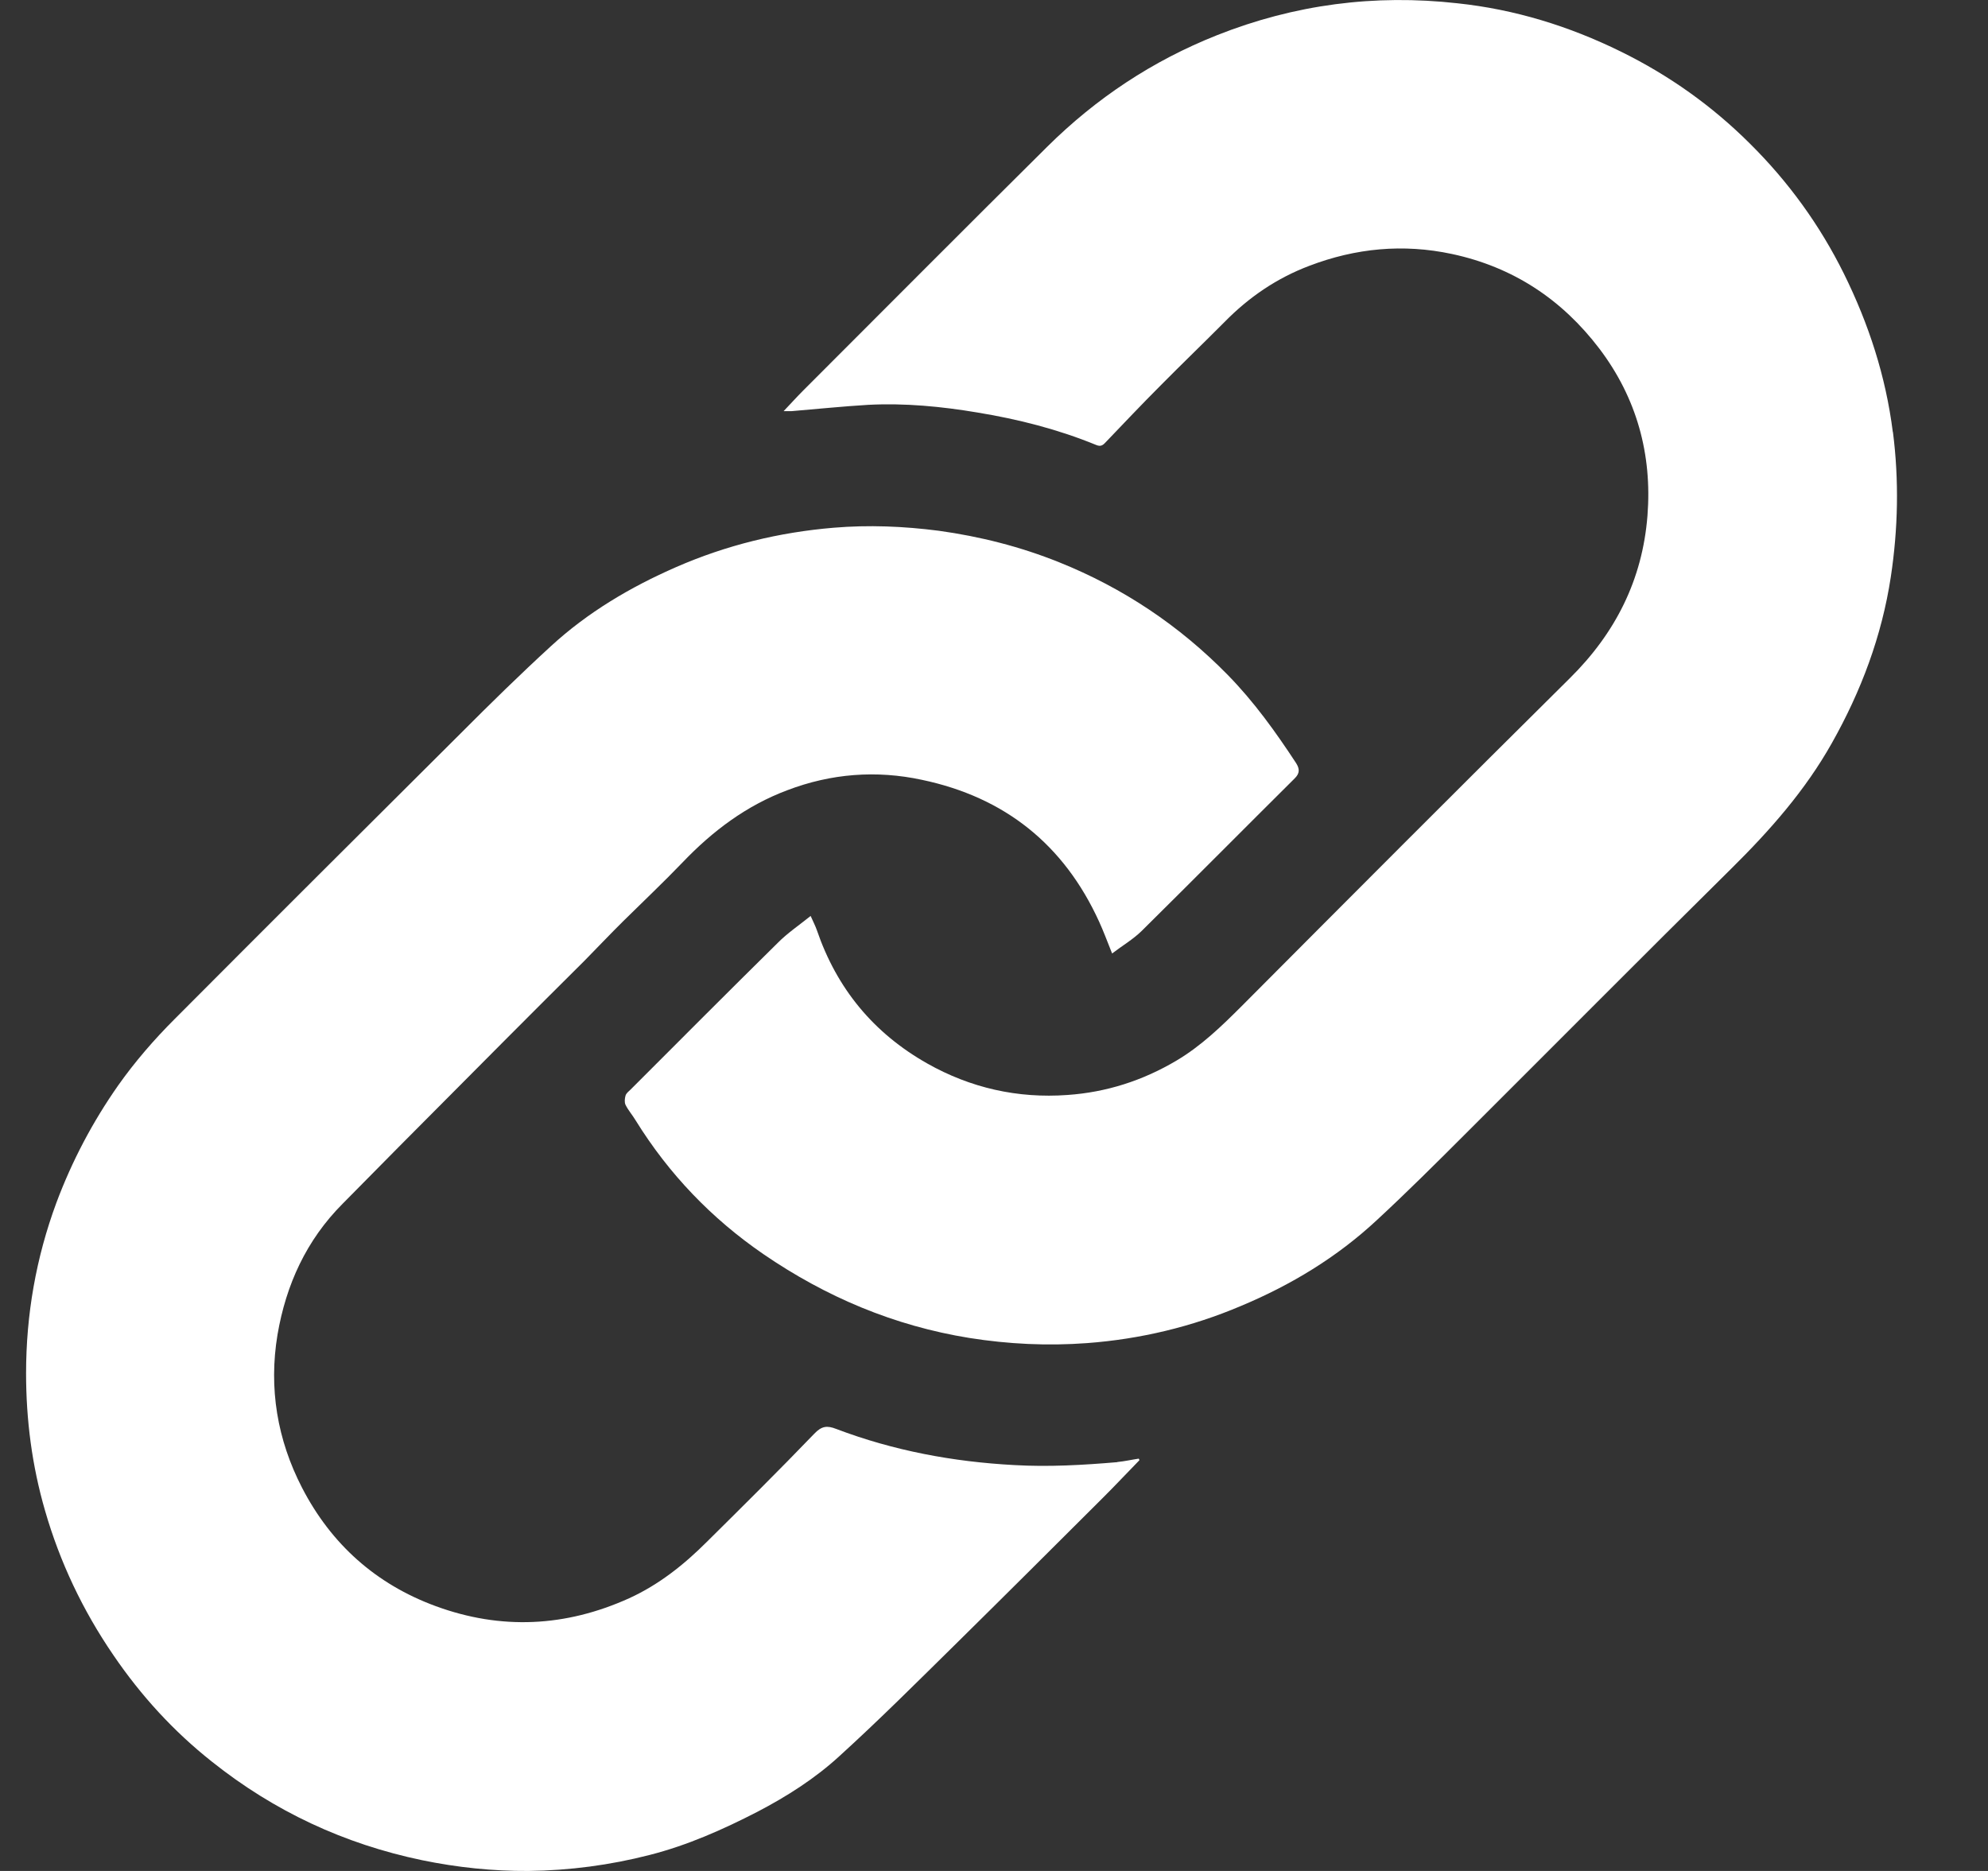 <?xml version="1.0" encoding="UTF-8"?> <svg xmlns="http://www.w3.org/2000/svg" width="17" height="16" viewBox="0 0 17 16" fill="none"><rect x="0" y="0" width="17" height="16" fill="#333333" stroke="none"/><path d="M16.186 3.694C16.126 3.218 15.98 2.77 15.768 2.341C15.562 1.925 15.293 1.554 14.964 1.228C14.641 0.906 14.273 0.644 13.86 0.441C13.417 0.223 12.953 0.08 12.462 0.028C11.755 -0.051 11.07 0.038 10.407 0.301C9.855 0.52 9.374 0.84 8.956 1.254C8.258 1.946 7.565 2.643 6.87 3.338C6.815 3.393 6.762 3.452 6.701 3.516H6.769C6.987 3.498 7.206 3.475 7.426 3.462C7.74 3.446 8.051 3.476 8.36 3.528C8.707 3.585 9.046 3.671 9.373 3.805C9.411 3.821 9.43 3.809 9.453 3.784C9.61 3.62 9.764 3.457 9.924 3.297C10.105 3.114 10.29 2.936 10.472 2.753C10.68 2.541 10.919 2.378 11.197 2.273C11.593 2.122 11.999 2.083 12.416 2.172C12.94 2.284 13.357 2.561 13.677 2.982C13.995 3.402 14.129 3.884 14.088 4.41C14.045 4.958 13.814 5.415 13.423 5.801C12.484 6.731 11.552 7.666 10.62 8.602C10.448 8.774 10.274 8.943 10.062 9.069C9.773 9.241 9.461 9.341 9.128 9.364C8.703 9.395 8.299 9.304 7.928 9.094C7.469 8.834 7.156 8.454 6.985 7.954C6.973 7.919 6.955 7.885 6.932 7.833C6.83 7.915 6.732 7.981 6.651 8.063C6.229 8.479 5.812 8.898 5.394 9.316C5.378 9.332 5.355 9.348 5.349 9.37C5.342 9.395 5.339 9.427 5.349 9.448C5.372 9.495 5.408 9.535 5.436 9.582C5.719 10.039 6.085 10.421 6.528 10.725C7.062 11.091 7.645 11.338 8.29 11.442C8.624 11.495 8.959 11.511 9.295 11.486C9.75 11.452 10.191 11.347 10.61 11.169C11.039 10.99 11.434 10.751 11.775 10.433C12.03 10.197 12.277 9.951 12.522 9.706C13.283 8.947 14.04 8.184 14.805 7.428C15.134 7.103 15.437 6.76 15.664 6.356C15.915 5.911 16.092 5.44 16.169 4.933C16.231 4.523 16.24 4.108 16.187 3.694L16.186 3.694Z" fill="white"></path><path d="M9.555 12.504C9.262 12.529 8.968 12.546 8.673 12.529C8.15 12.501 7.641 12.406 7.151 12.22C7.072 12.189 7.026 12.195 6.963 12.261C6.662 12.574 6.353 12.88 6.045 13.185C5.849 13.381 5.634 13.552 5.38 13.668C4.838 13.913 4.285 13.941 3.725 13.735C3.214 13.547 2.832 13.205 2.583 12.723C2.371 12.312 2.297 11.873 2.373 11.414C2.446 10.986 2.62 10.605 2.93 10.294C3.093 10.129 3.255 9.965 3.419 9.799C3.726 9.49 4.034 9.18 4.342 8.871C4.561 8.651 4.781 8.432 5 8.214C5.11 8.102 5.218 7.988 5.33 7.877C5.499 7.71 5.672 7.547 5.837 7.375C6.094 7.106 6.383 6.889 6.732 6.758C7.107 6.615 7.493 6.585 7.884 6.669C8.592 6.818 9.098 7.222 9.399 7.882C9.437 7.965 9.469 8.052 9.51 8.154C9.596 8.088 9.69 8.033 9.764 7.96C10.201 7.528 10.635 7.09 11.071 6.657C11.116 6.613 11.114 6.575 11.084 6.527C10.909 6.26 10.725 6.003 10.5 5.773C10.086 5.35 9.604 5.028 9.056 4.808C8.725 4.675 8.382 4.588 8.028 4.539C7.727 4.5 7.427 4.488 7.129 4.513C6.662 4.552 6.211 4.662 5.781 4.85C5.39 5.021 5.025 5.237 4.711 5.526C4.447 5.768 4.191 6.019 3.939 6.272C3.123 7.084 2.307 7.898 1.494 8.714C1.318 8.89 1.154 9.079 1.01 9.283C0.792 9.594 0.616 9.928 0.482 10.286C0.308 10.757 0.223 11.243 0.223 11.744C0.223 12.144 0.274 12.535 0.385 12.918C0.512 13.359 0.708 13.772 0.968 14.152C1.204 14.499 1.483 14.805 1.813 15.066C2.344 15.489 2.942 15.769 3.609 15.908C3.91 15.97 4.213 16.002 4.52 16C4.87 15.996 5.218 15.95 5.556 15.863C5.878 15.781 6.182 15.646 6.477 15.494C6.73 15.362 6.97 15.209 7.178 15.018C7.518 14.709 7.843 14.384 8.17 14.062C8.589 13.649 9.008 13.231 9.425 12.815C9.533 12.708 9.637 12.596 9.743 12.488C9.743 12.482 9.74 12.479 9.738 12.474C9.677 12.483 9.617 12.497 9.554 12.503L9.555 12.504Z" fill="white"></path></svg> 